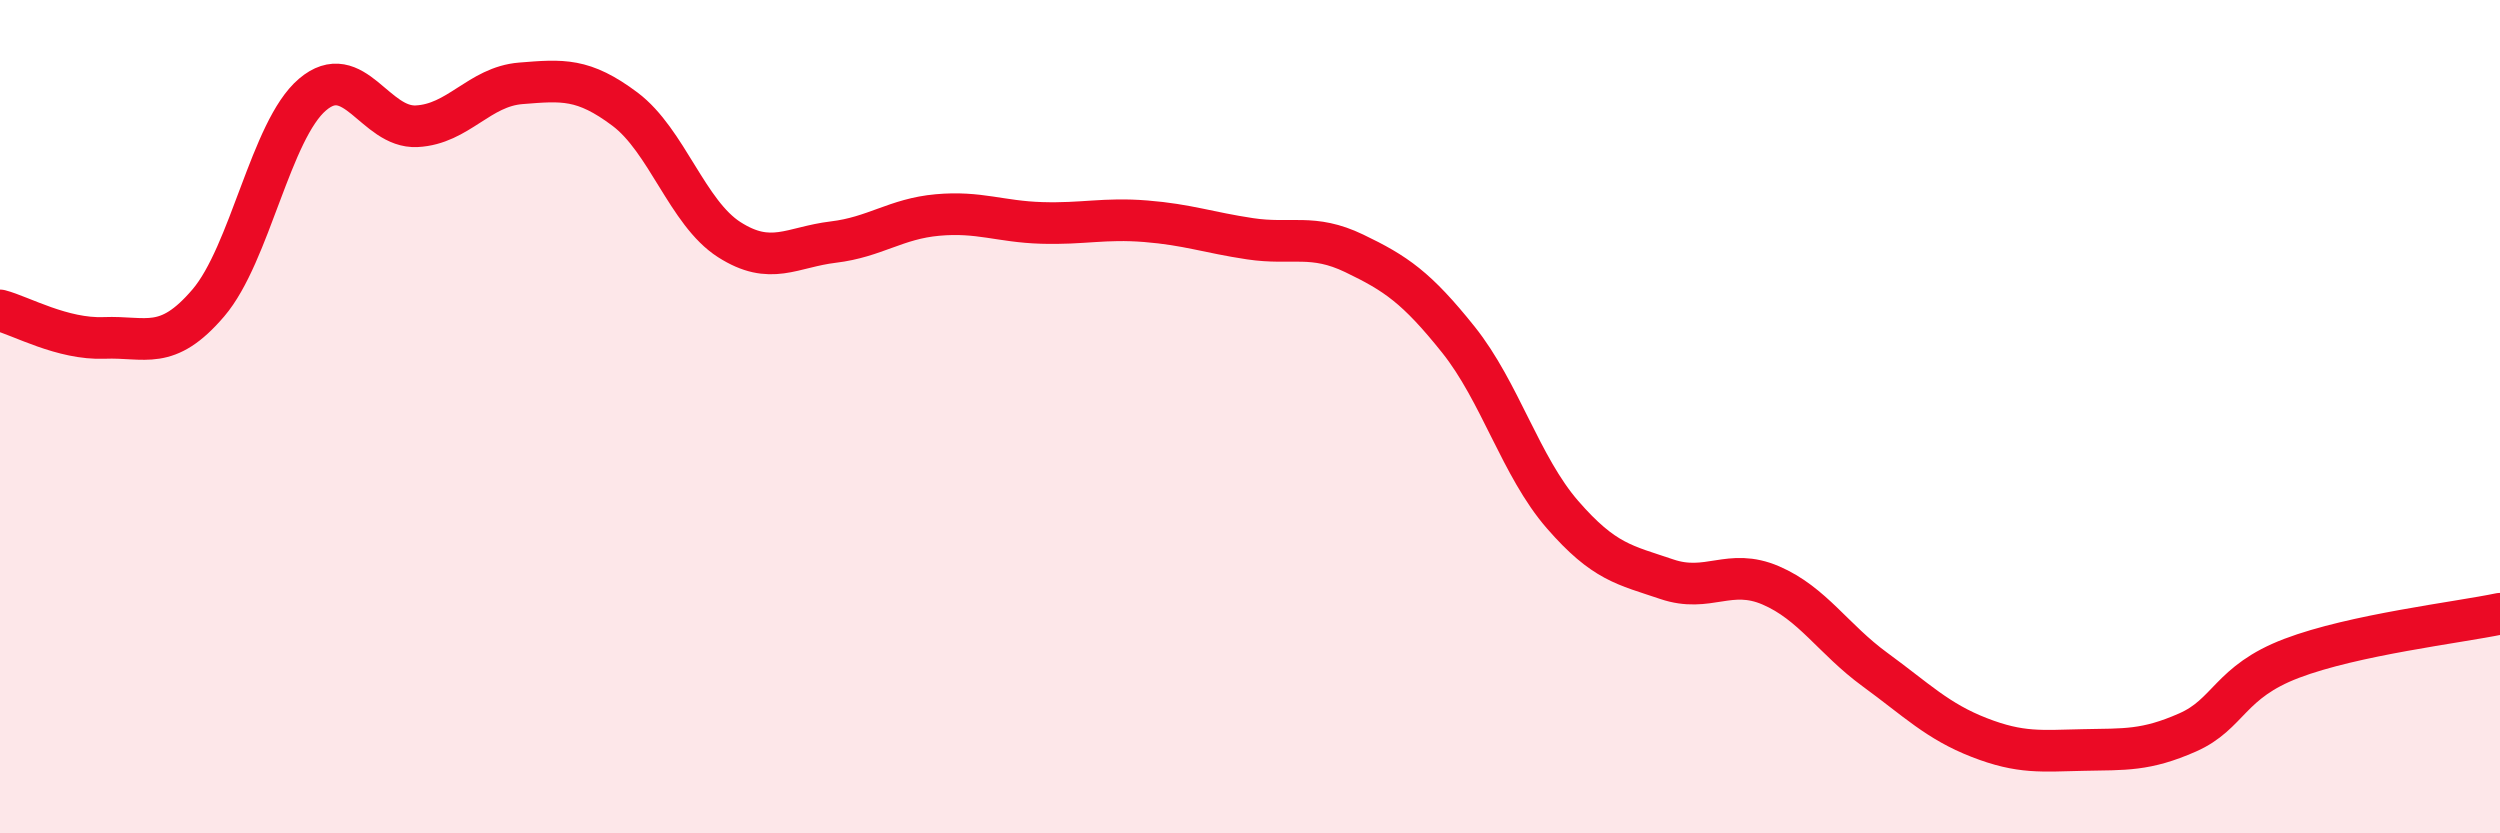 
    <svg width="60" height="20" viewBox="0 0 60 20" xmlns="http://www.w3.org/2000/svg">
      <path
        d="M 0,7.45 C 0.5,7.58 1.5,8.15 2.5,8.11 C 3.5,8.07 4,8.44 5,7.27 C 6,6.1 6.5,3.12 7.5,2.27 C 8.5,1.42 9,3.08 10,3.03 C 11,2.98 11.5,2.08 12.5,2 C 13.5,1.92 14,1.87 15,2.62 C 16,3.37 16.5,5.11 17.5,5.75 C 18.5,6.39 19,5.93 20,5.81 C 21,5.69 21.5,5.25 22.5,5.16 C 23.5,5.07 24,5.32 25,5.35 C 26,5.38 26.5,5.23 27.5,5.31 C 28.5,5.39 29,5.58 30,5.73 C 31,5.88 31.5,5.6 32.5,6.08 C 33.5,6.56 34,6.9 35,8.15 C 36,9.4 36.5,11.2 37.5,12.35 C 38.5,13.5 39,13.56 40,13.9 C 41,14.24 41.5,13.62 42.5,14.05 C 43.5,14.48 44,15.34 45,16.07 C 46,16.8 46.5,17.31 47.5,17.7 C 48.5,18.09 49,18.02 50,18 C 51,17.98 51.5,18.02 52.5,17.58 C 53.5,17.14 53.5,16.37 55,15.8 C 56.5,15.23 59,14.94 60,14.73L60 20L0 20Z"
        fill="#EB0A25"
        opacity="0.1"
        stroke-linecap="round"
        stroke-linejoin="round"
      />
      <path
        d="M 0,7.45 C 0.5,7.58 1.5,8.15 2.5,8.11 C 3.5,8.07 4,8.44 5,7.27 C 6,6.1 6.5,3.12 7.5,2.27 C 8.5,1.42 9,3.08 10,3.03 C 11,2.98 11.5,2.08 12.5,2 C 13.5,1.92 14,1.87 15,2.62 C 16,3.37 16.5,5.11 17.5,5.75 C 18.5,6.39 19,5.93 20,5.81 C 21,5.69 21.5,5.25 22.5,5.16 C 23.5,5.07 24,5.32 25,5.35 C 26,5.38 26.5,5.23 27.5,5.31 C 28.5,5.39 29,5.58 30,5.73 C 31,5.88 31.5,5.6 32.5,6.08 C 33.5,6.56 34,6.9 35,8.15 C 36,9.4 36.5,11.2 37.5,12.35 C 38.5,13.5 39,13.56 40,13.9 C 41,14.24 41.5,13.62 42.5,14.05 C 43.5,14.48 44,15.34 45,16.07 C 46,16.8 46.5,17.31 47.5,17.7 C 48.5,18.09 49,18.02 50,18 C 51,17.98 51.5,18.02 52.5,17.58 C 53.5,17.14 53.5,16.37 55,15.8 C 56.5,15.23 59,14.94 60,14.73"
        stroke="#EB0A25"
        stroke-width="1"
        fill="none"
        stroke-linecap="round"
        stroke-linejoin="round"
      />
    </svg>
  